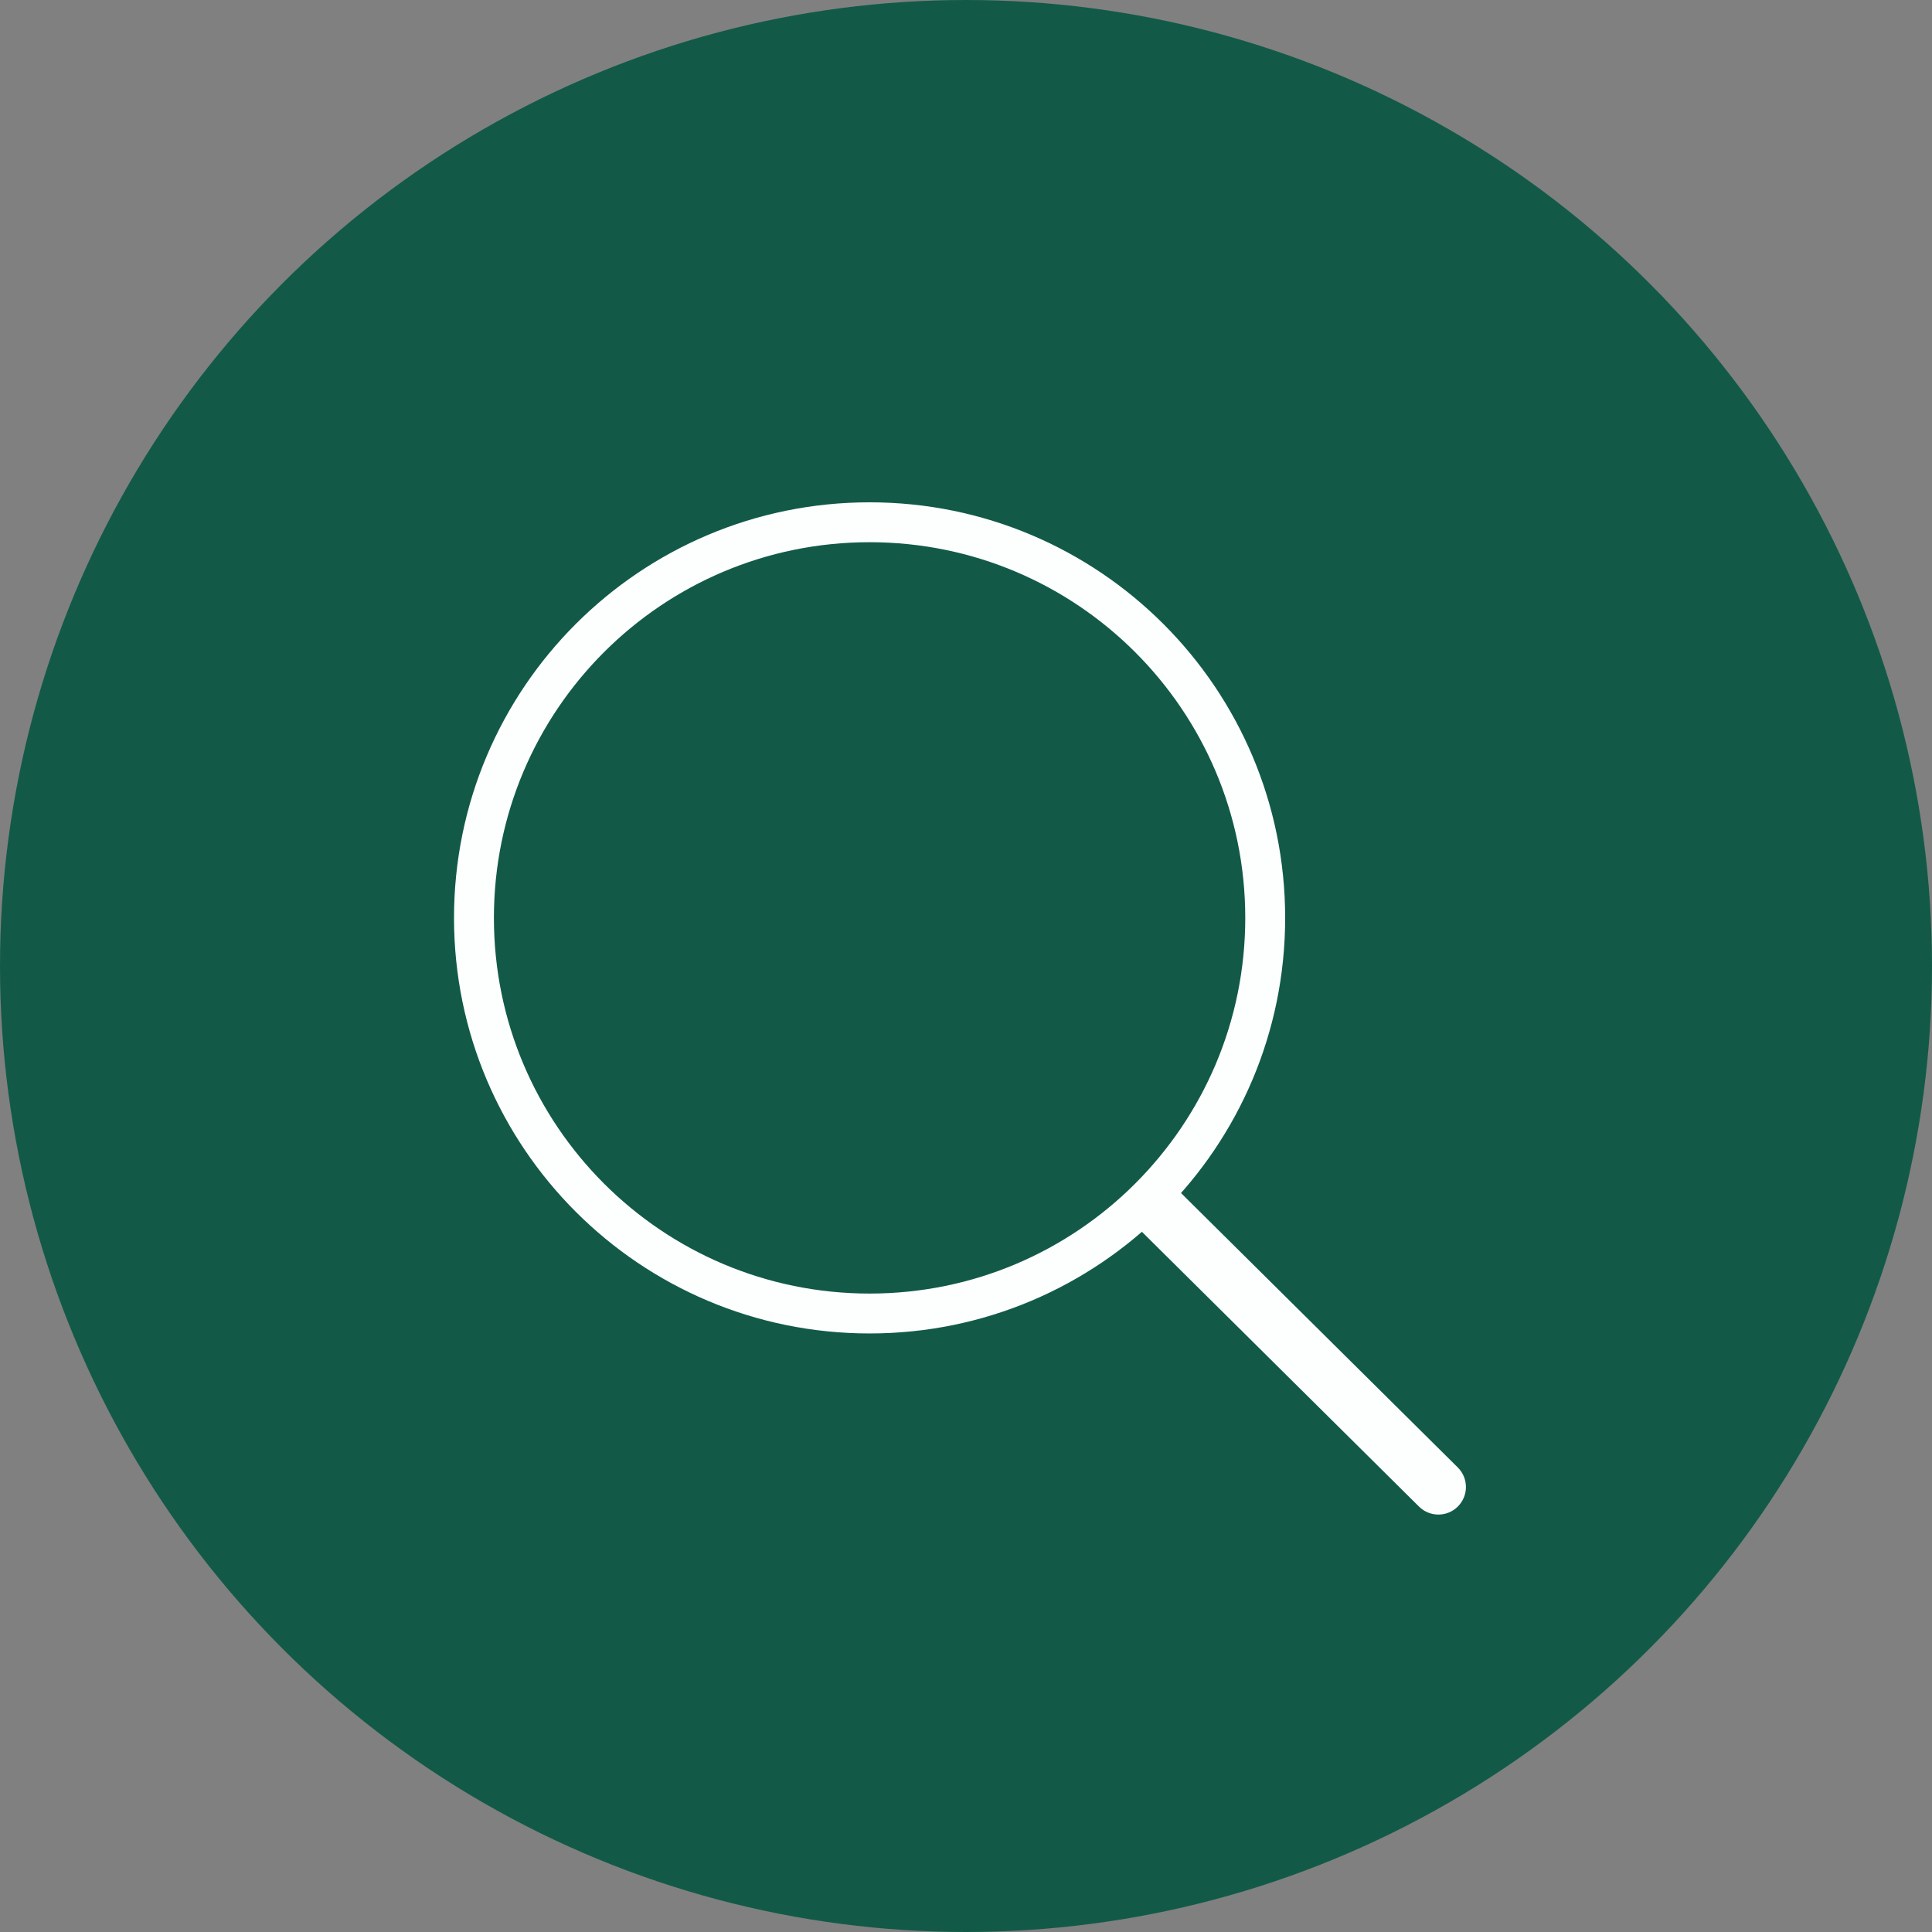 <?xml version="1.0" encoding="UTF-8"?> <svg xmlns="http://www.w3.org/2000/svg" width="100" height="100" viewBox="0 0 100 100" fill="none"><rect x="0" y="0" width="100" height="100" fill="#808080" stroke="none"/><circle cx="50" cy="50" r="50" fill="#125A47"></circle><g clip-path="url(#clip0_2308_8)"><path d="M45.01 67.987C56.319 67.987 65.487 58.819 65.487 47.51C65.487 36.2 56.319 27.032 45.01 27.032C33.7 27.032 24.532 36.2 24.532 47.51C24.532 58.819 33.7 67.987 45.01 67.987Z" stroke="#FDFEFE" stroke-width="2.065"></path><path d="M75.455 75.956L60.934 61.558C60.375 61.004 59.473 61.007 58.918 61.566C58.364 62.126 58.368 63.028 58.927 63.582L73.447 77.98C74.006 78.535 74.909 78.531 75.463 77.972C76.017 77.413 76.014 76.51 75.455 75.956Z" fill="#FDFEFE"></path></g><defs><clipPath id="clip0_2308_8"><rect width="53" height="53" fill="white" transform="translate(23.5 26)"></rect></clipPath></defs></svg> 